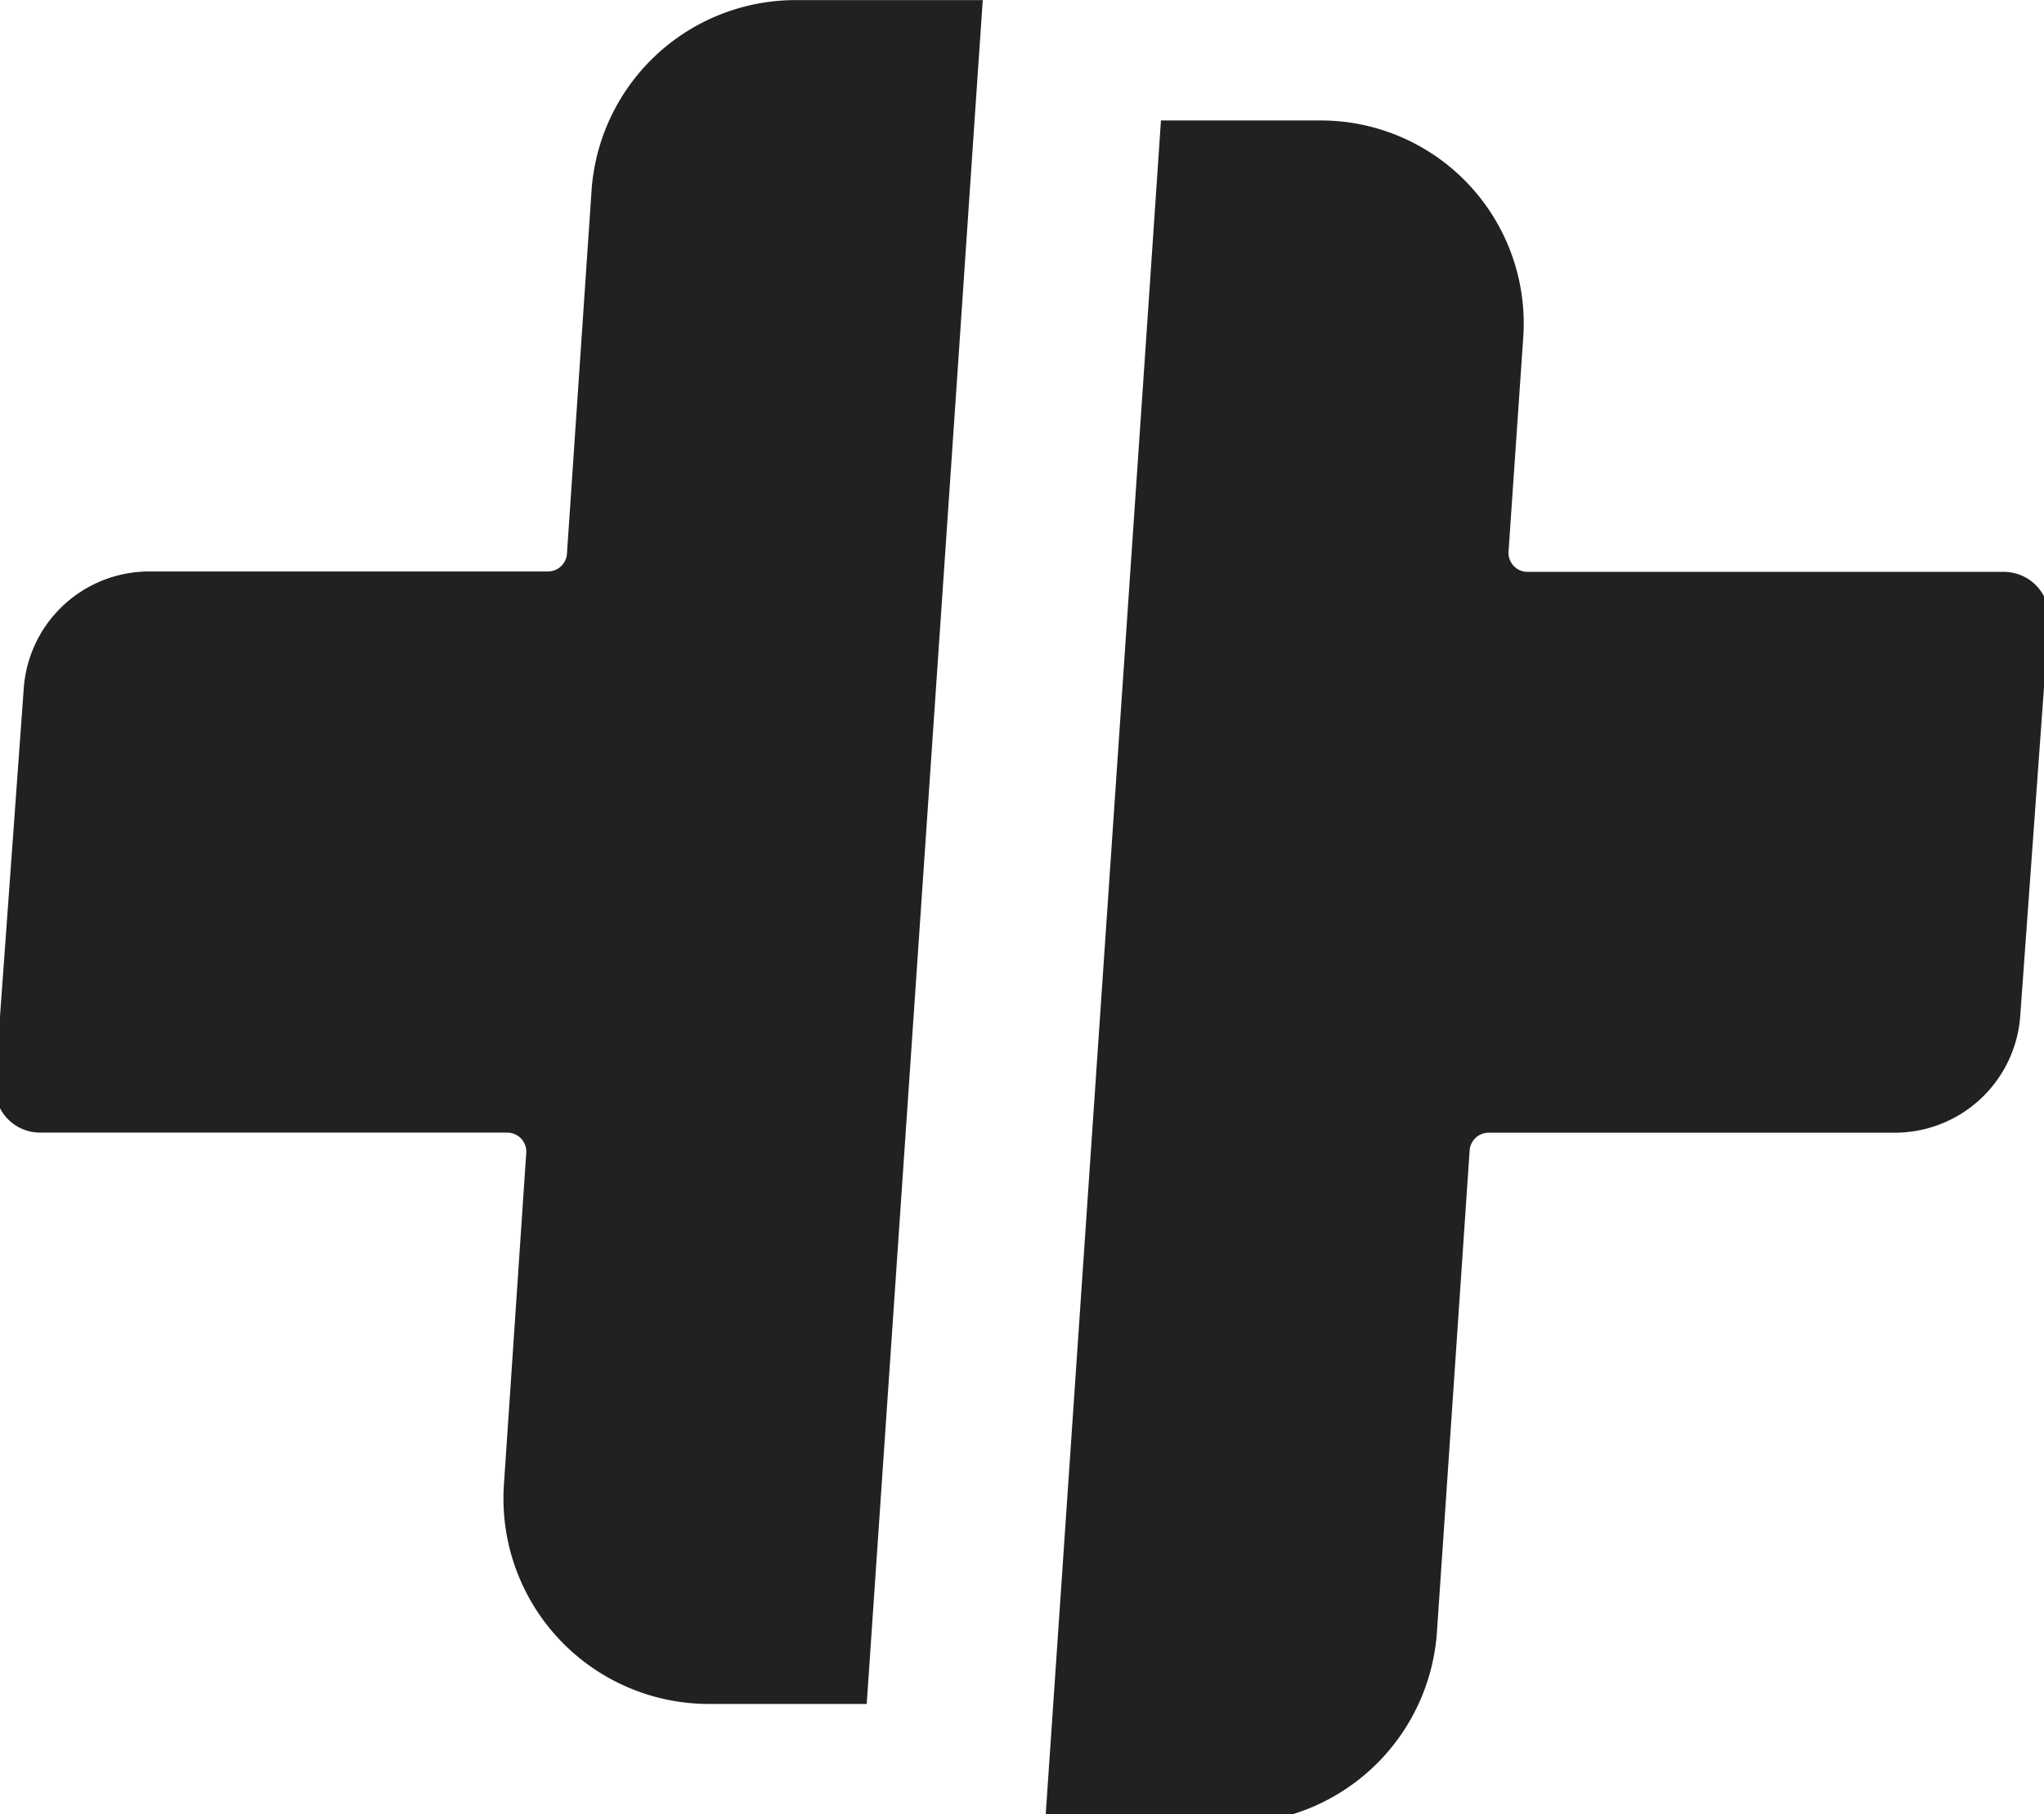 <svg viewBox="0 0 203.92 181.03" xmlns="http://www.w3.org/2000/svg"><path d="m96.72 12.09-1.72 25.43-9 132h-15.29a20 20 0 0 1 -19.94-21.32l2.23-33.13a2.4 2.4 0 0 0 -2.39-2.56h-46.6a4 4 0 0 1 -4-4.31l2.86-39.5a12.05 12.05 0 0 1 12-11.18h39.8a2.4 2.4 0 0 0 2.39-2.23l2.45-36.17a19.91 19.91 0 0 1 19.86-18.61h18.14zm107.19 49.7-2.86 39.55a12.05 12.05 0 0 1 -12 11.18h-40.54a2.4 2.4 0 0 0 -2.39 2.23l-3.26 48a20 20 0 0 1 -20 18.69h-18.06l.79-11.59 9.53-140.05 1.17-17.28h15.46a19.75 19.75 0 0 1 19.72 21.08l-1.47 21.4a2.4 2.4 0 0 0 2.39 2.56h47.48a4 4 0 0 1 4.04 4.22z" fill="#212121" stroke="#212121" stroke-miterlimit="10"/></svg>